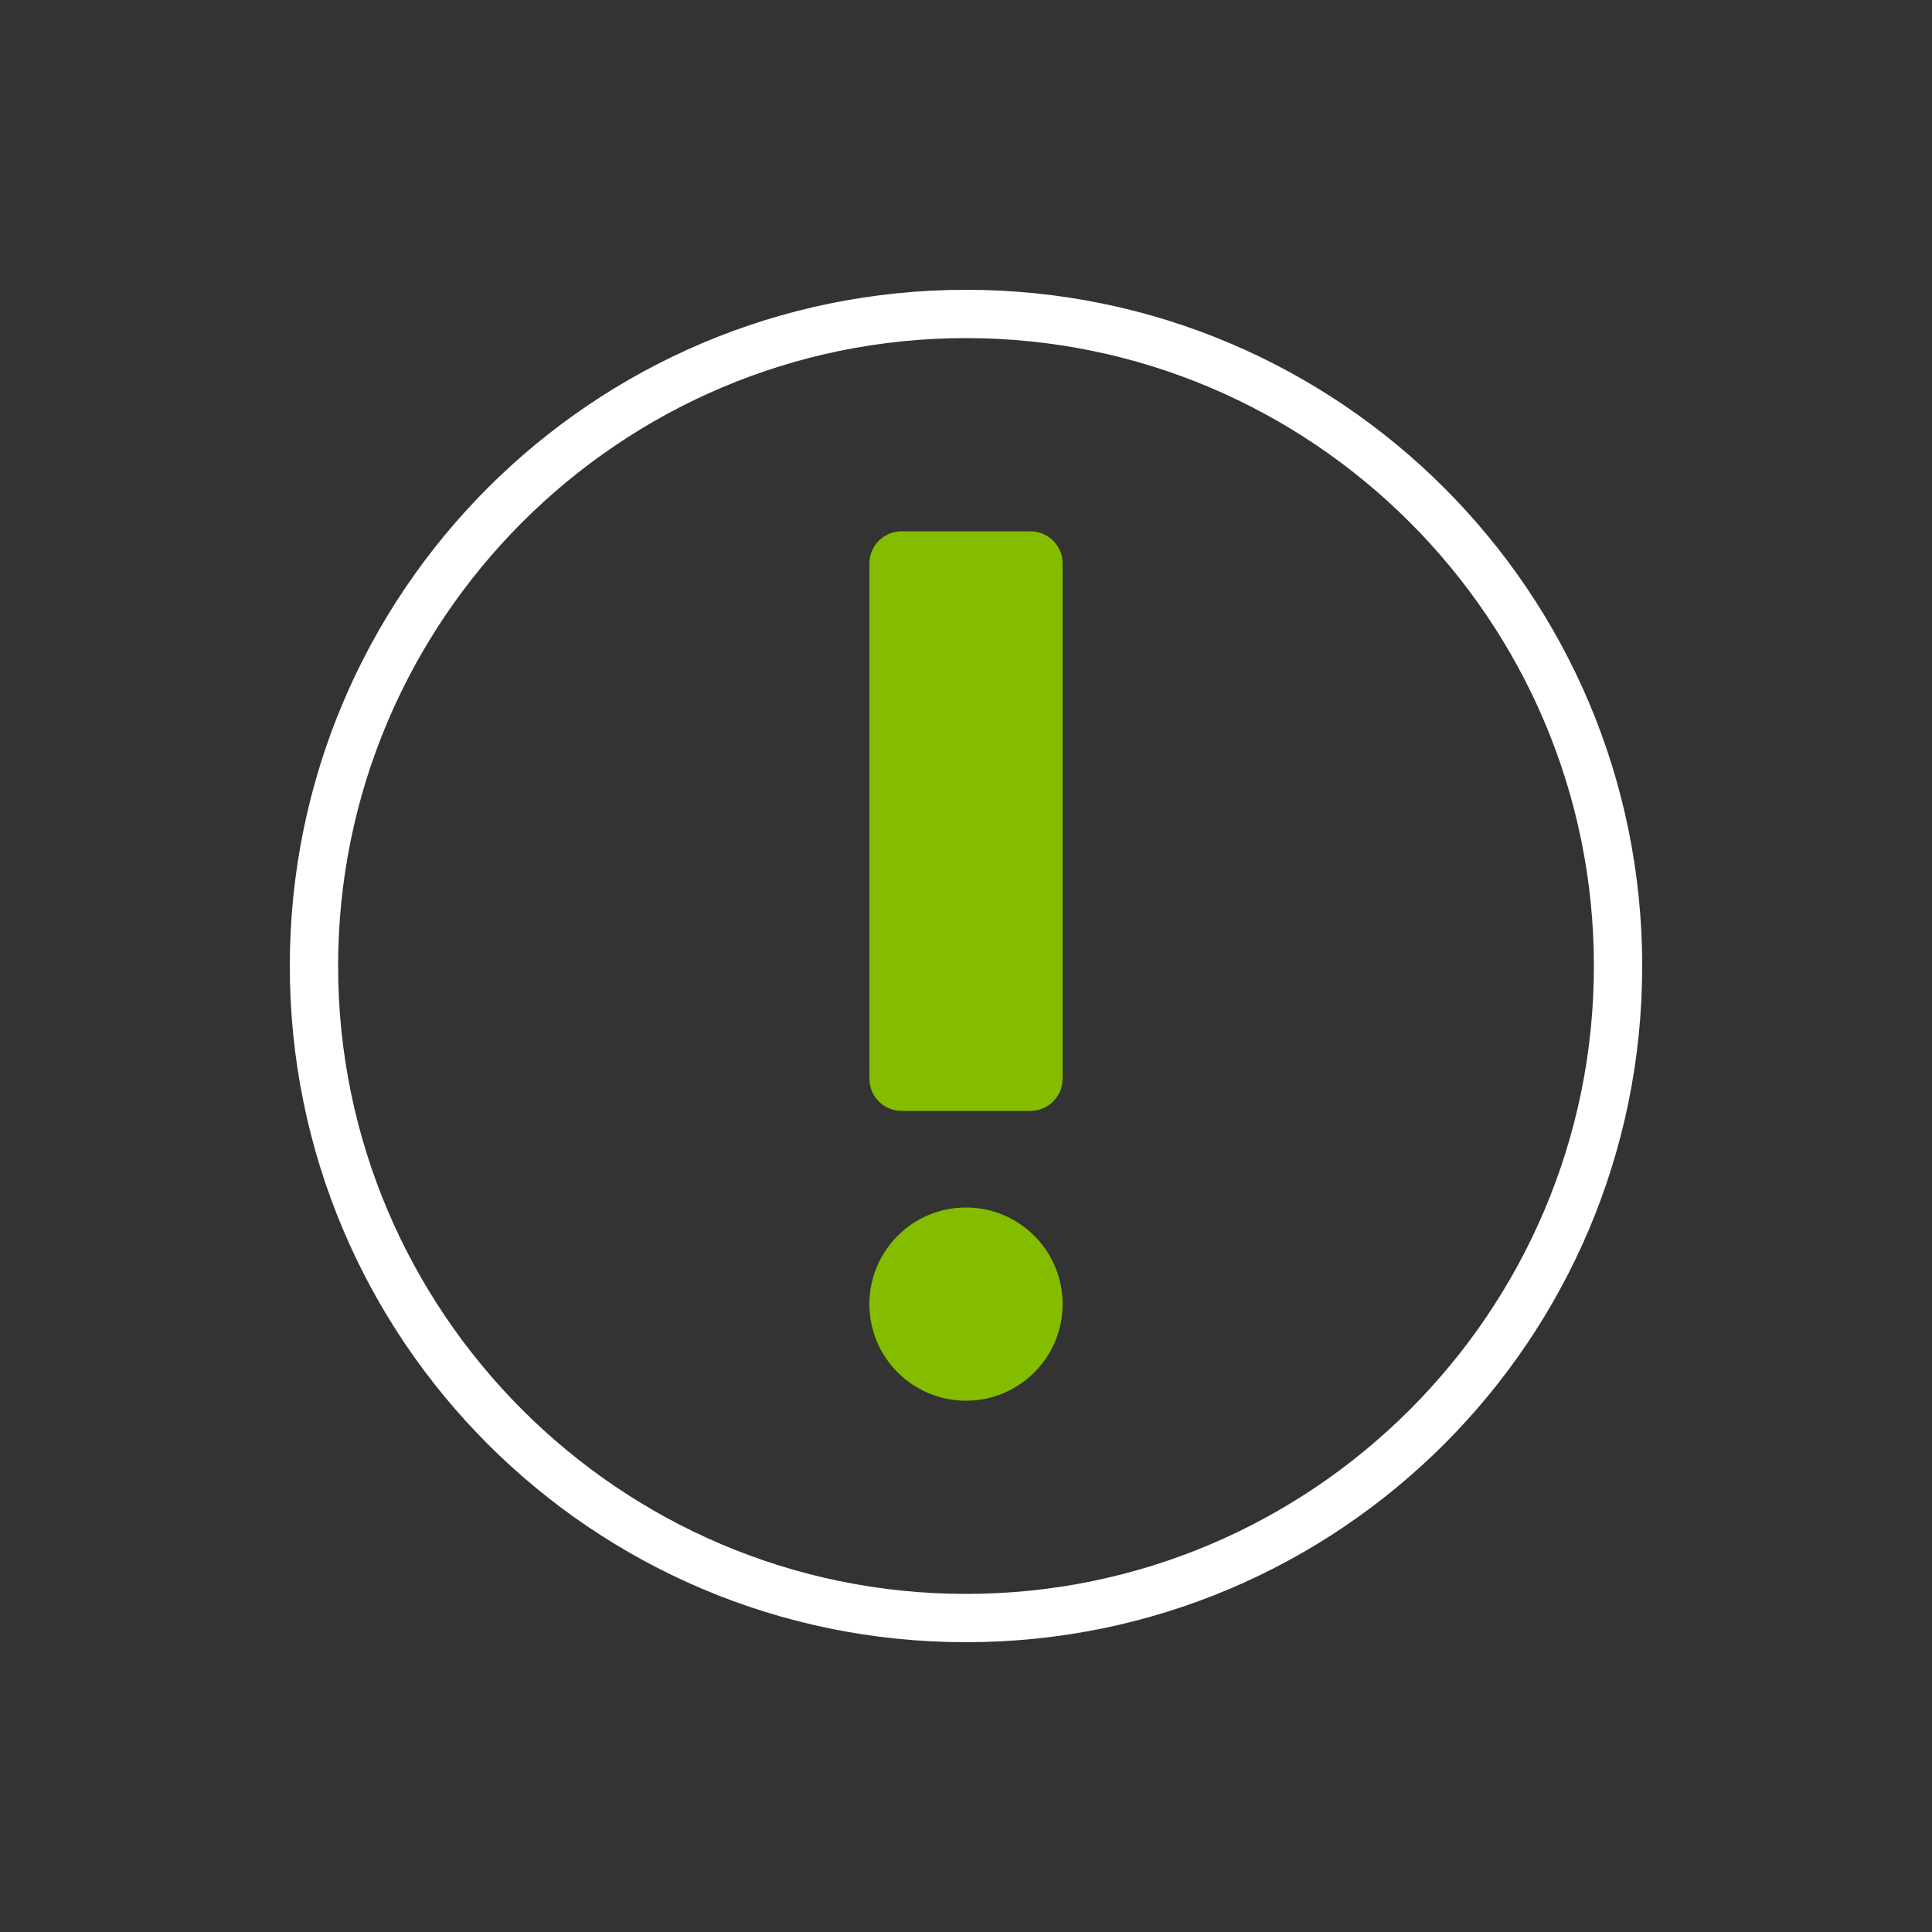 <svg width="120" height="120" viewBox="0 0 120 120" fill="none" xmlns="http://www.w3.org/2000/svg">
<rect x="0" y="0" width="120" height="120" fill="#333333" stroke="none"/>
<g clip-path="url(#clip0_29213_72776)">
<g clip-path="url(#clip1_29213_72776)">
<path d="M60 21C81.5 21 99 38.5 99 60C99 81.5 81.5 99 60 99C38.5 99 21 81.5 21 60C21 38.5 38.5 21 60 21ZM60 18C36.8 18 18 36.8 18 60C18 83.2 36.8 102 60 102C83.2 102 102 83.2 102 60C102 36.8 83.2 18 60 18Z" fill="white"/>
<path d="M66 81C66 77.686 63.314 75 60 75C56.686 75 54 77.686 54 81C54 84.314 56.686 87 60 87C63.314 87 66 84.314 66 81Z" fill="#84BD00"/>
<path d="M64 33H56C54.895 33 54 33.895 54 35V67C54 68.105 54.895 69 56 69H64C65.105 69 66 68.105 66 67V35C66 33.895 65.105 33 64 33Z" fill="#84BD00"/>
</g>
</g>
<defs>
<clipPath id="clip0_29213_72776">
<rect width="120" height="120" fill="white"/>
</clipPath>
<clipPath id="clip1_29213_72776">
<rect width="120" height="120" fill="white"/>
</clipPath>
</defs>
</svg>
